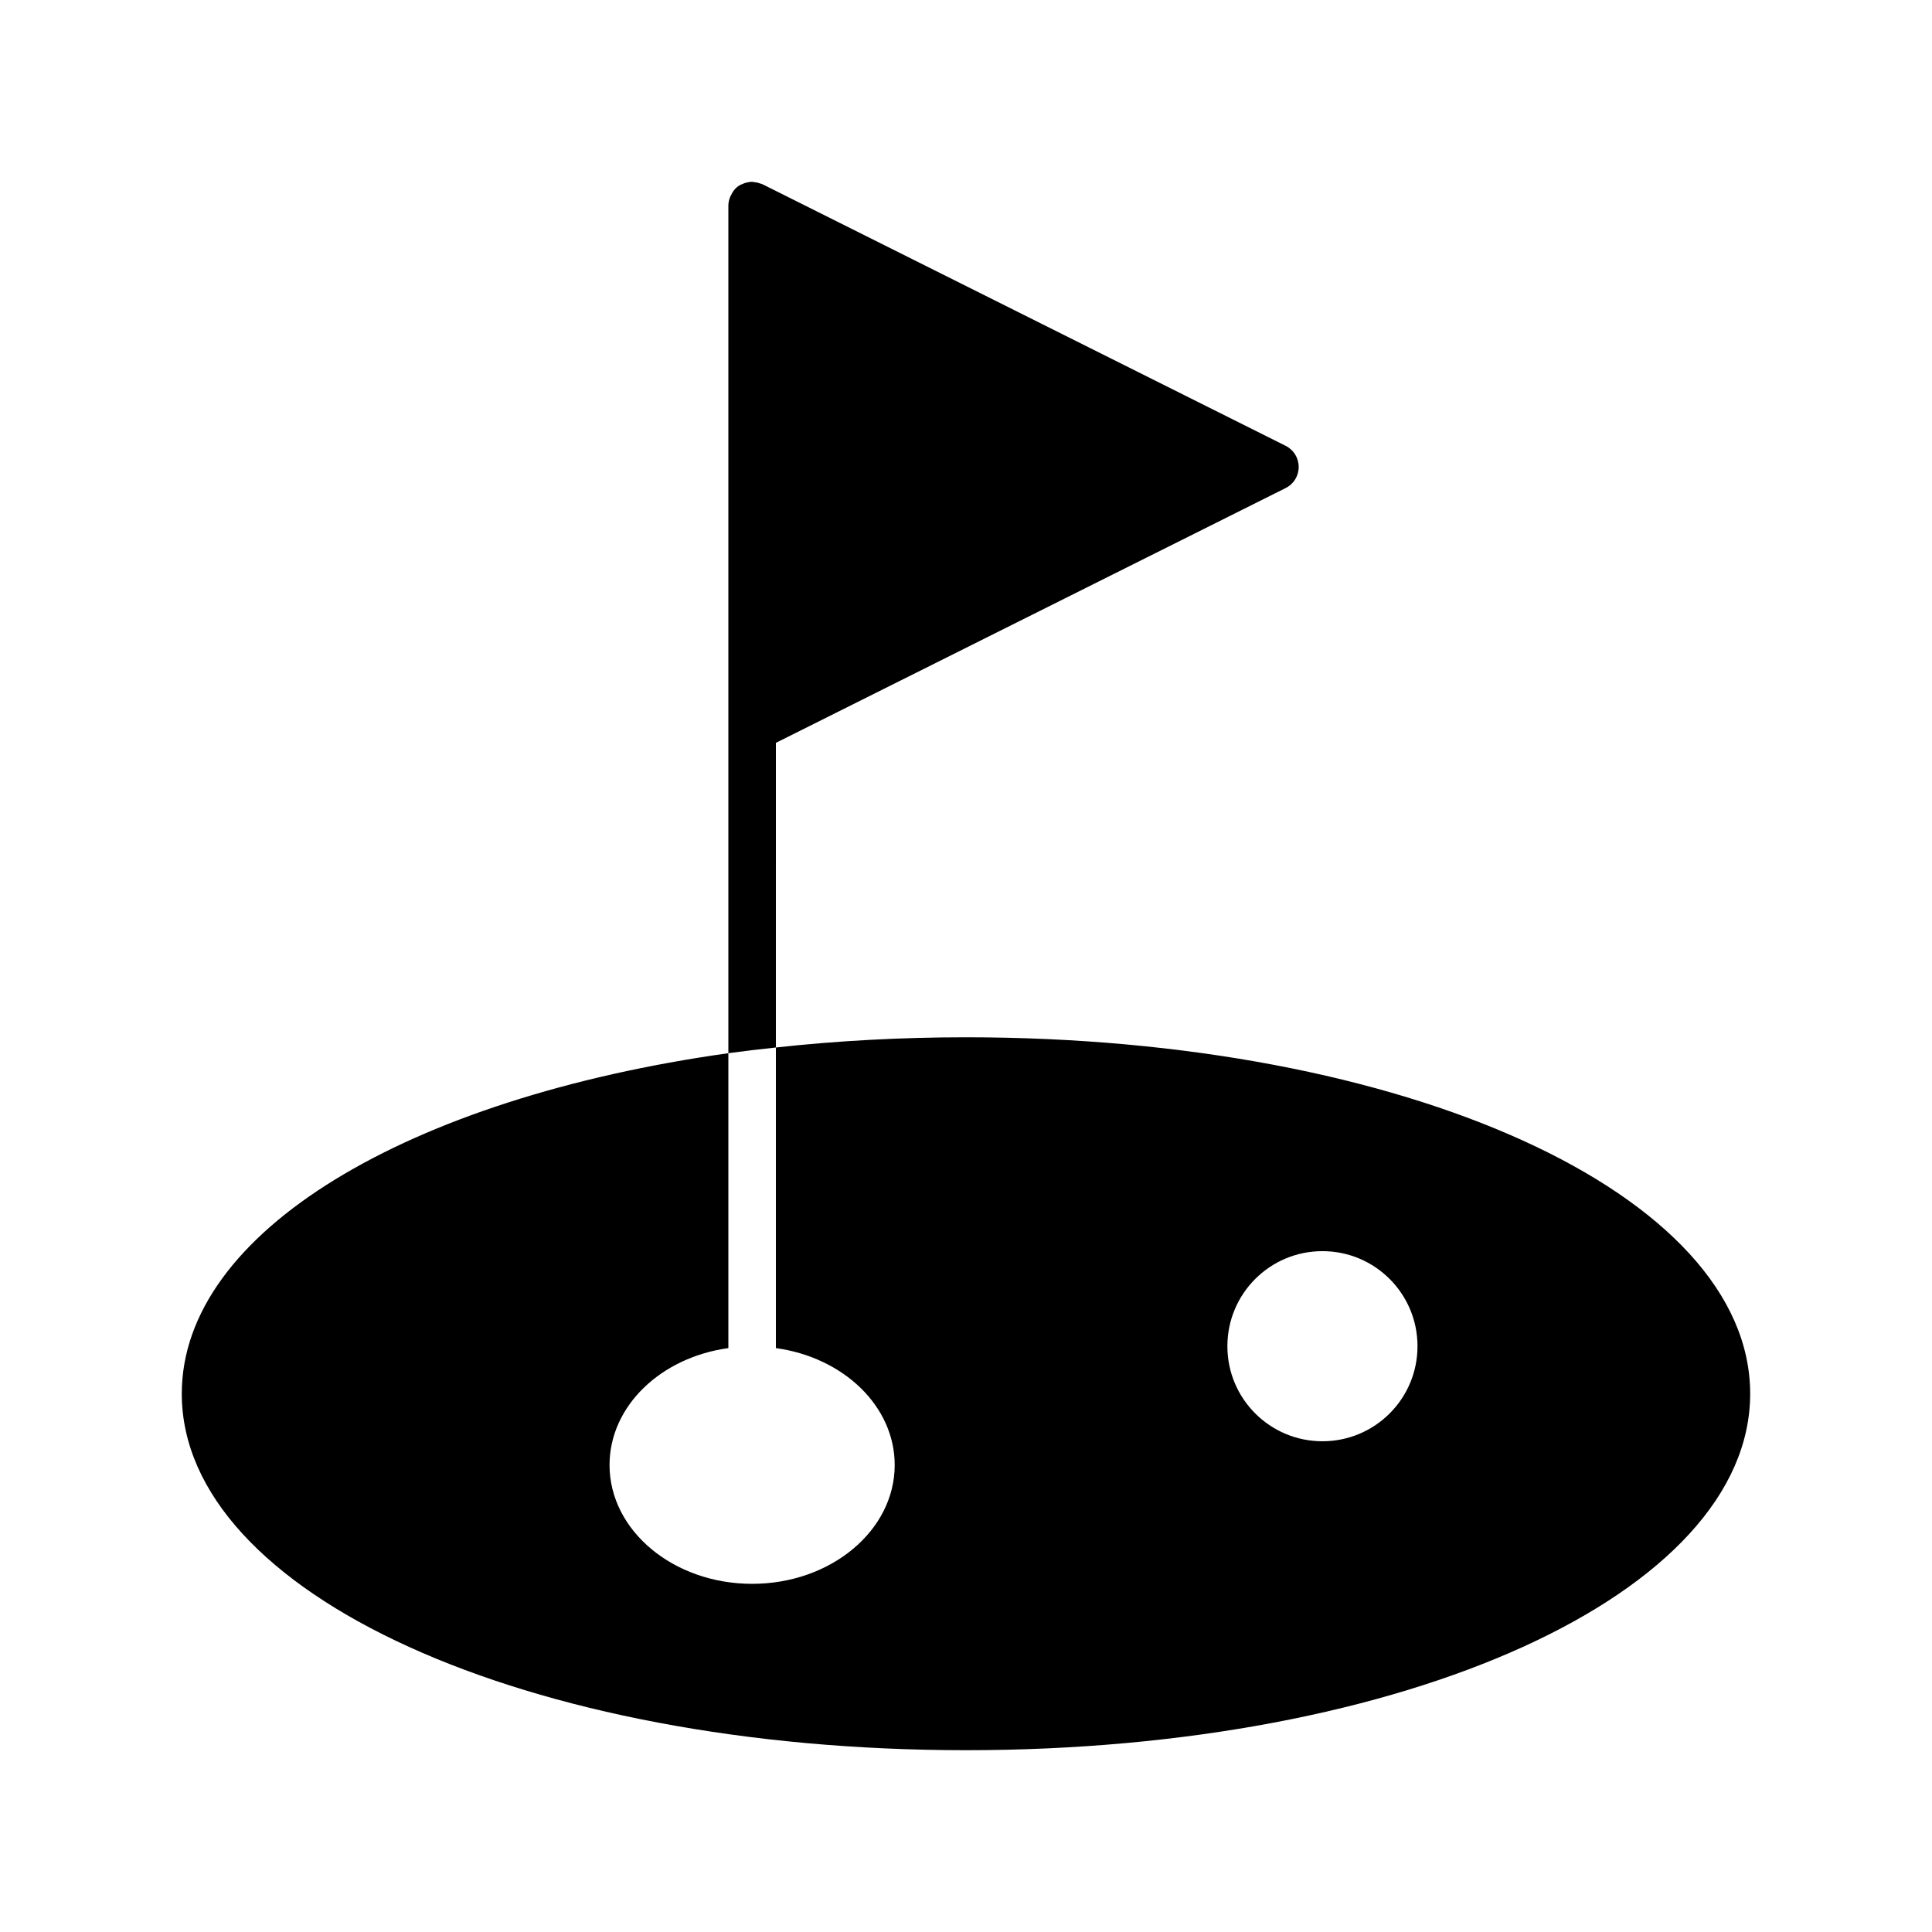 <?xml version="1.0" encoding="UTF-8"?>
<!-- Uploaded to: SVG Repo, www.svgrepo.com, Generator: SVG Repo Mixer Tools -->
<svg fill="#000000" width="800px" height="800px" version="1.1" viewBox="144 144 512 512" xmlns="http://www.w3.org/2000/svg">
 <g>
  <path d="m400 418.89c-17.445 0-34.32 0.945-50.383 2.707v79.664c17.887 2.457 31.488 15.367 31.488 30.984 0 17.383-16.941 31.488-37.785 31.488s-37.785-14.105-37.785-31.488c0-15.617 13.602-28.527 31.488-30.984v-78.152c-84.828 11.902-144.85 47.297-144.85 90.246 0 52.965 91.316 94.465 207.82 94.465 116.51 0 207.82-41.5 207.82-94.465 0.004-52.961-91.312-94.465-207.82-94.465zm94.461 107.06c-13.918 0-25.191-11.273-25.191-25.191 0-13.918 11.273-25.191 25.191-25.191 13.918 0 25.191 11.273 25.191 25.191 0 13.922-11.273 25.191-25.191 25.191z"/>
  <path d="m349.62 340.86 135.08-67.512c2.144-1.07 3.465-3.211 3.465-5.602 0-2.394-1.324-4.535-3.465-5.606l-138.55-69.273c-0.062-0.062-0.125-0.062-0.188-0.062-0.188-0.125-0.379-0.125-0.566-0.188-0.566-0.25-1.133-0.316-1.762-0.379-0.129-0.004-0.191-0.066-0.316-0.066h-0.125c-0.691 0.062-1.449 0.188-2.078 0.441-0.188 0.062-0.316 0.125-0.441 0.188-0.25 0.125-0.504 0.188-0.691 0.316-1.07 0.629-1.828 1.637-2.332 2.769-0.062 0.125-0.125 0.25-0.188 0.379-0.254 0.695-0.441 1.449-0.441 2.207v224.64c4.156-0.566 8.312-1.07 12.594-1.512z"/>
 </g>
</svg>